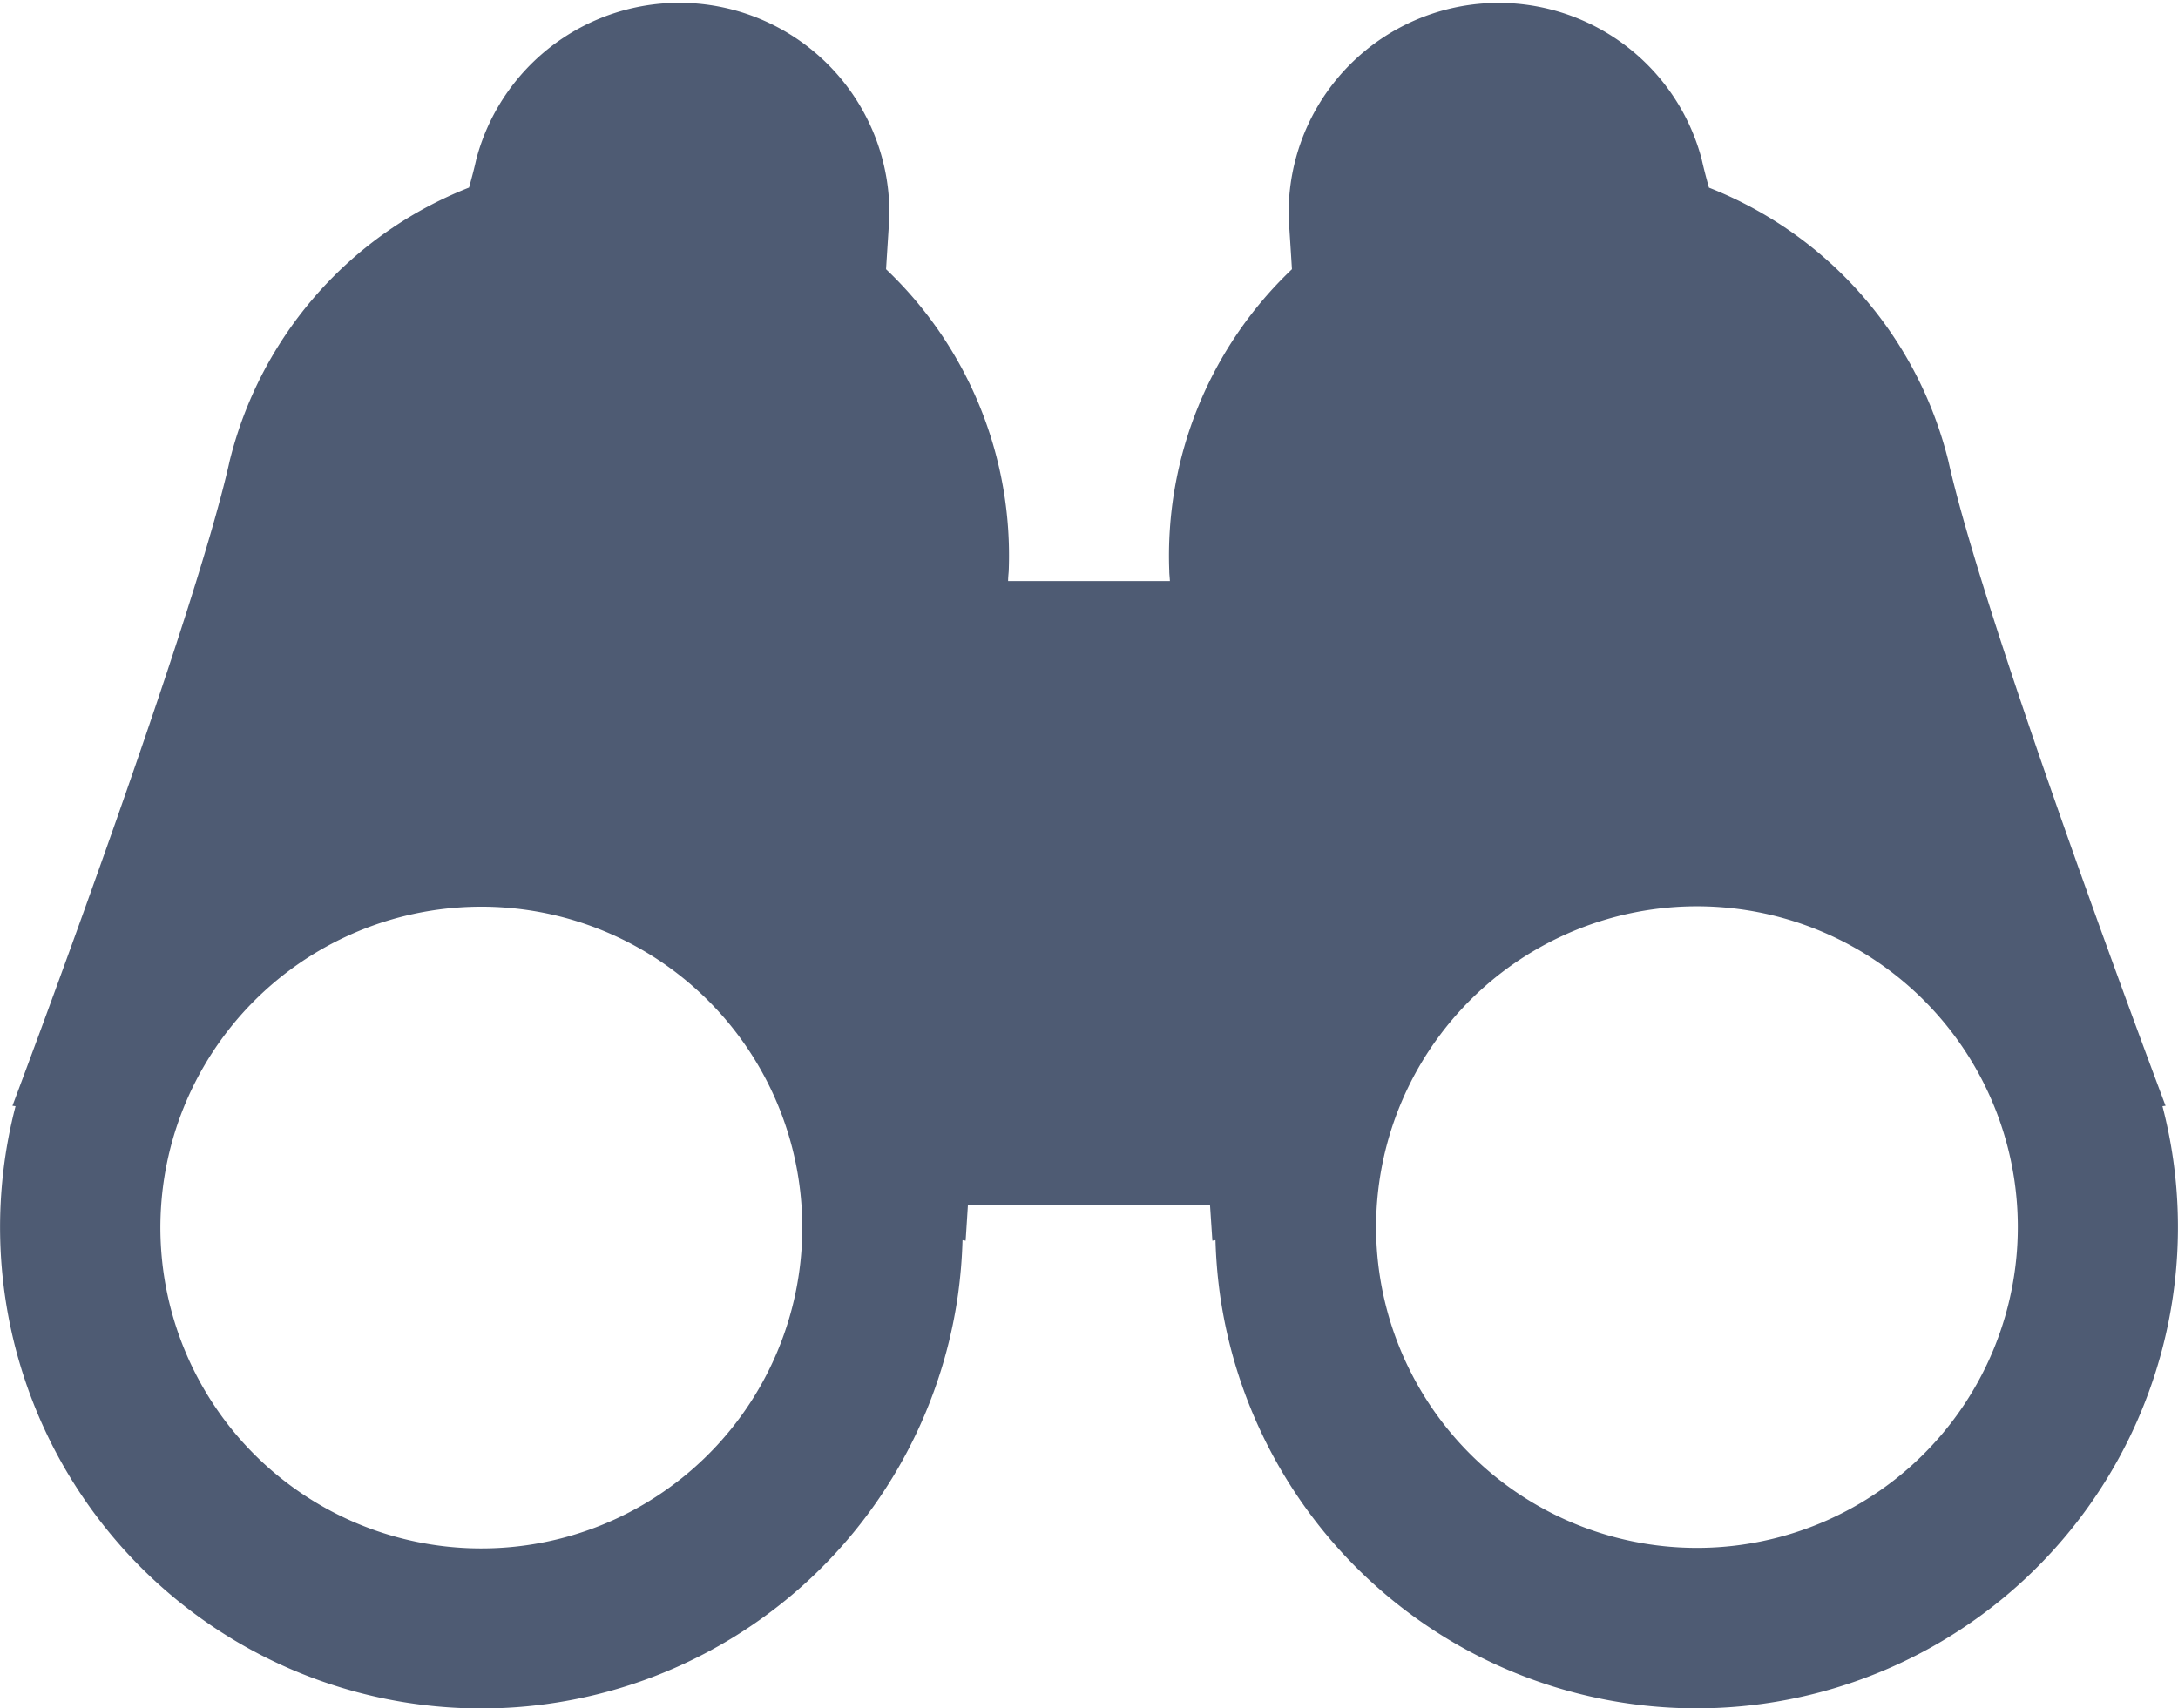 <svg xmlns="http://www.w3.org/2000/svg" viewBox="0 0 280 219.68"><defs><style>.cls-1{fill:#4e5b73;}</style></defs><title>simulation</title><g id="レイヤー_2" data-name="レイヤー 2"><g id="レイヤー_1-2" data-name="レイヤー 1"><path class="cls-1" d="M279.38,149.12a62,62,0,0,0-1.38-6.88l.4-.05S255.28,80.9,250.47,59.25A50.87,50.87,0,0,0,219.7,24.13c-.38-1.36-.7-2.59-.93-3.64A27,27,0,0,0,165.67,28c.11,1.77.26,4,.42,6.62a50.82,50.82,0,0,0-15.77,38.81c0,.41.06.84.08,1.29H129.6c0-.45.05-.88.08-1.29a50.78,50.78,0,0,0-15.77-38.81c.16-2.58.31-4.85.42-6.62a27,27,0,0,0-53.1-7.52c-.23,1.05-.55,2.28-.93,3.64A50.85,50.85,0,0,0,29.53,59.25C24.72,80.9,1.6,142.19,1.6,142.19l.4.05a61.88,61.88,0,1,0,121.16,24.23,63.74,63.74,0,0,0,.58-7l.4.07s.11-1.66.29-4.53h31.13l.3,4.53.4-.07a63.74,63.74,0,0,0,.58,7,61.88,61.88,0,0,0,122.54-17.35ZM102.74,163.58A41.26,41.26,0,1,1,67.67,117,41.26,41.26,0,0,1,102.74,163.58ZM223.9,198.64A41.25,41.25,0,1,1,259,152,41.26,41.26,0,0,1,223.9,198.64Z"/></g></g></svg>